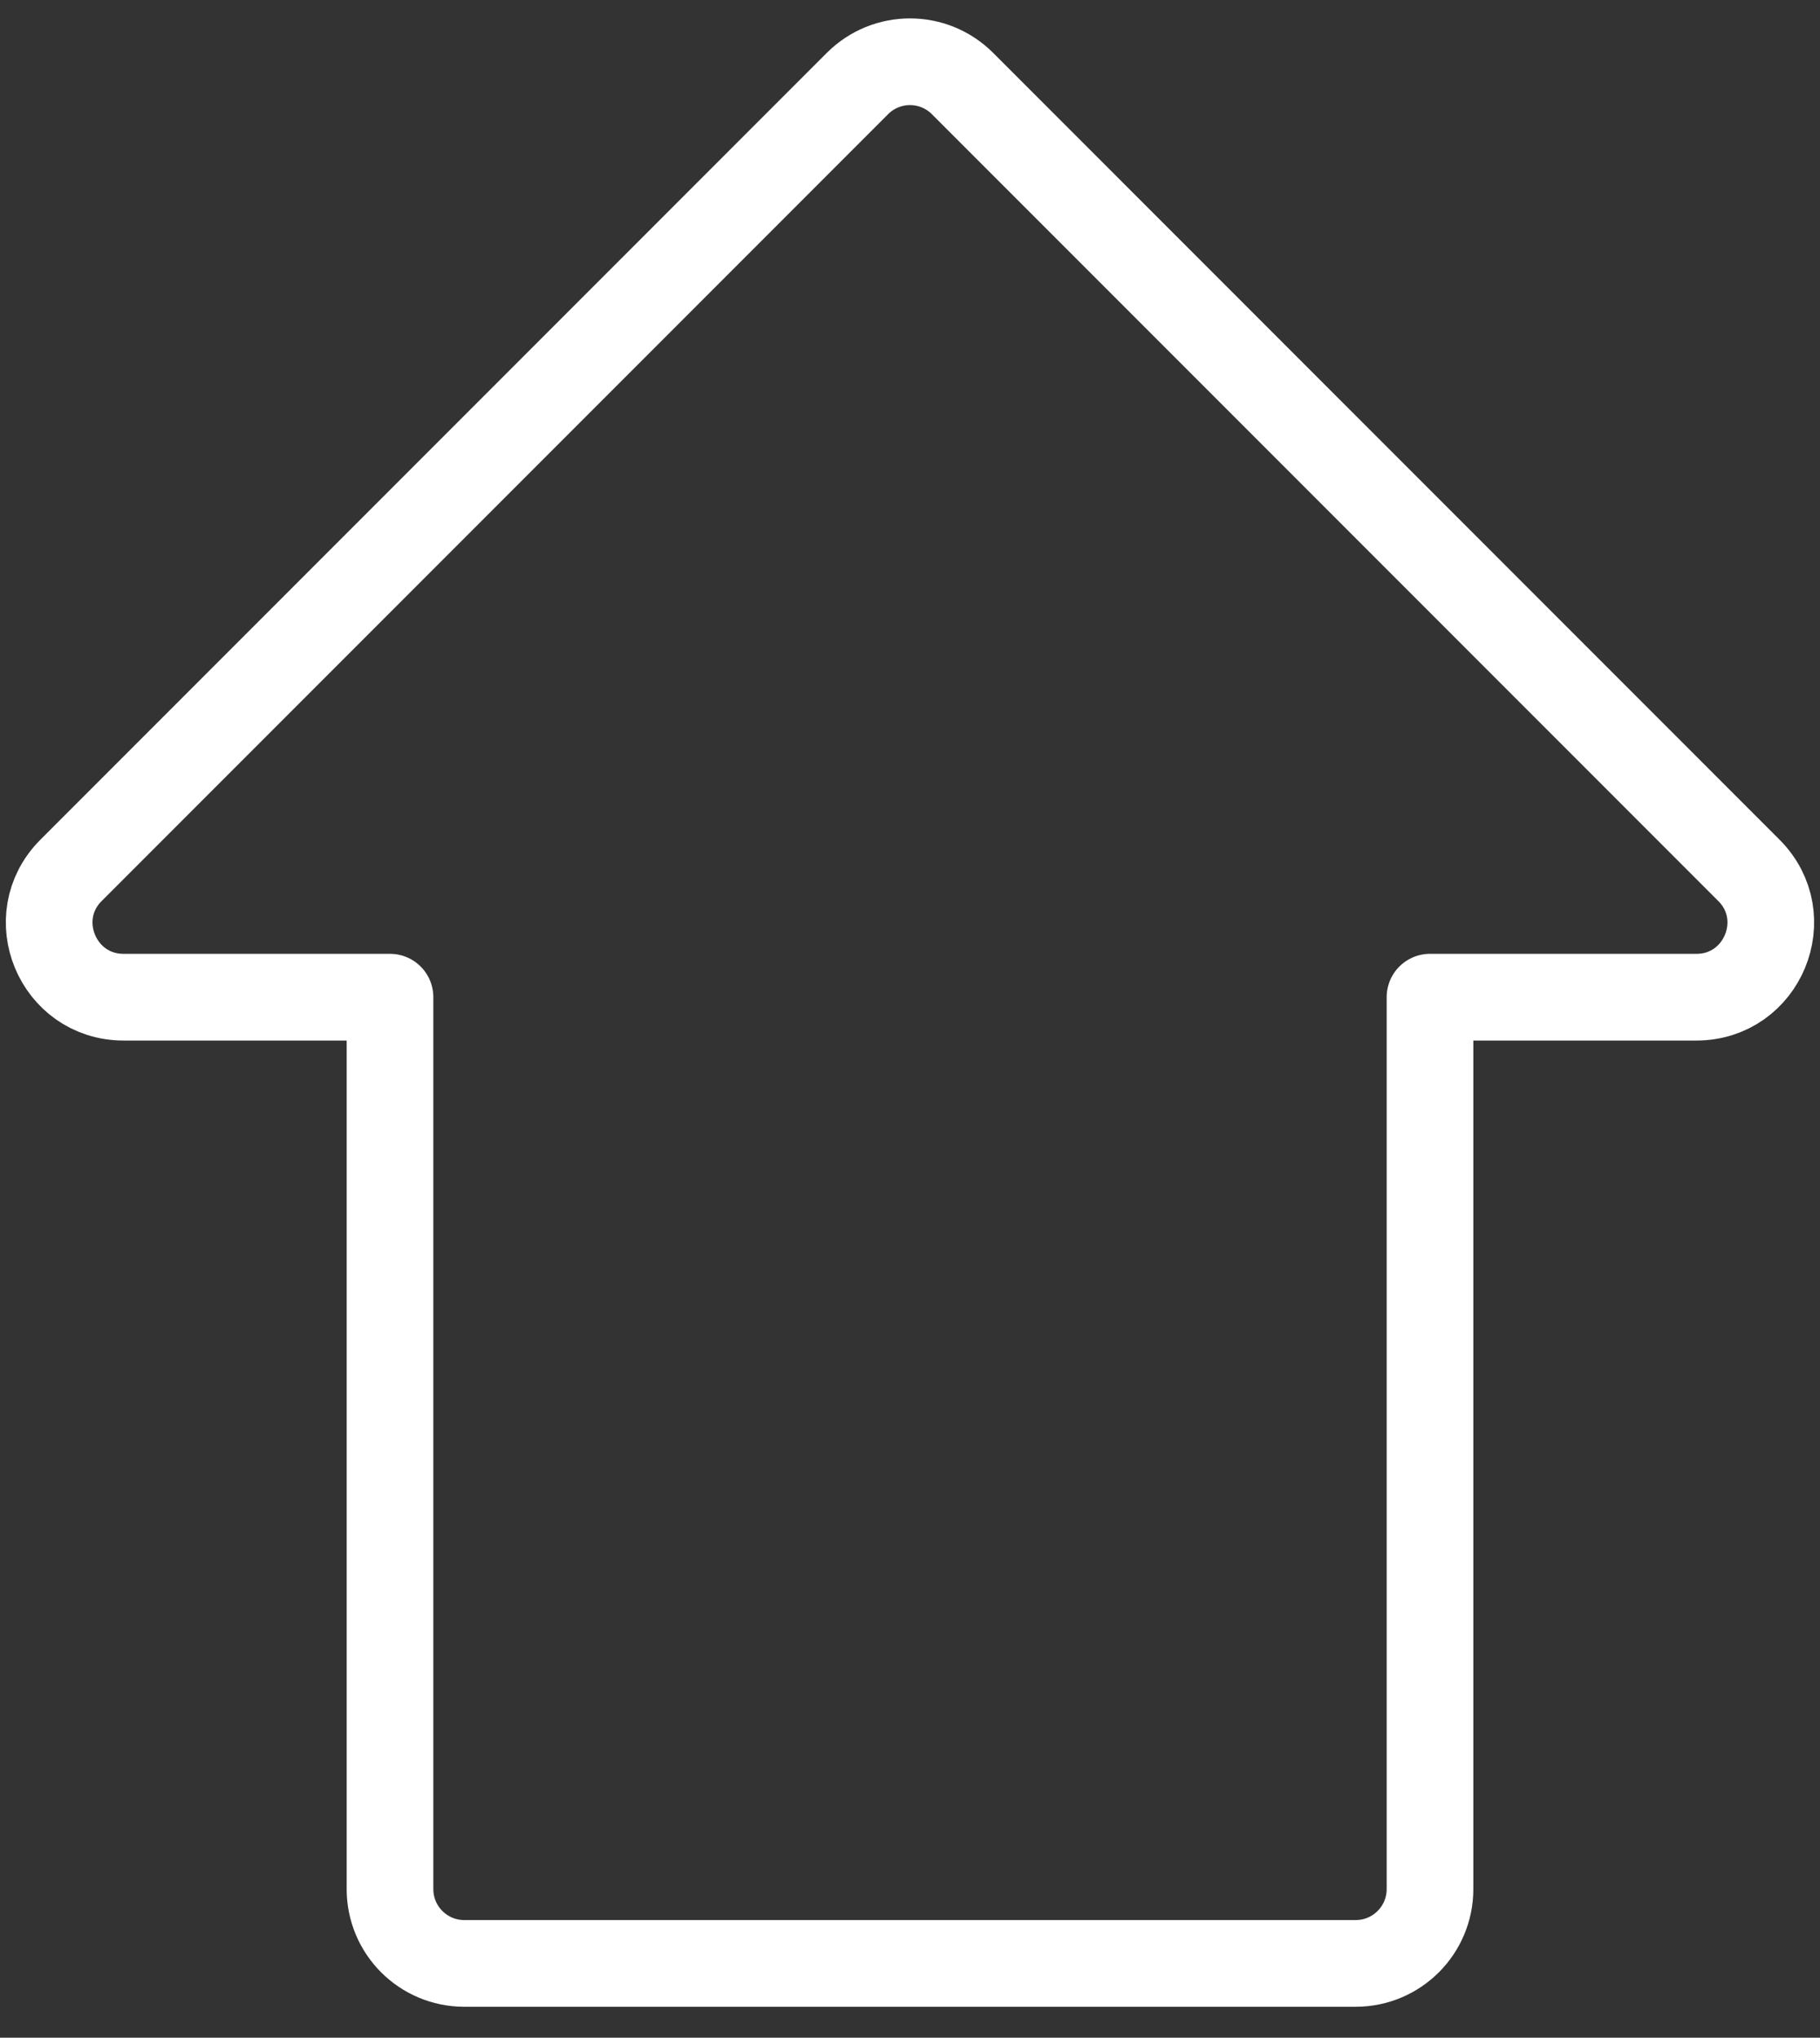 <?xml version="1.0" encoding="UTF-8"?> <svg xmlns="http://www.w3.org/2000/svg" width="42" height="47" viewBox="0 0 42 47" fill="none"><rect x="0" y="0" width="42" height="47" fill="#333333" stroke="none"/><g id="layers-1--design-layer-layers-pile-stack-align"><g id="shift--key-shift-up-arrow-keyboard"><path id="Vector 2460" d="M19.787 1.927L1.64 20.074C0.56 21.154 1.325 23 2.853 23H9V43.572C9 44.519 9.767 45.286 10.714 45.286H31.285C32.232 45.286 33 44.519 33 43.572V23H39.147C40.674 23 41.439 21.154 40.359 20.074L22.212 1.927C21.542 1.257 20.457 1.257 19.787 1.927Z" stroke="white" stroke-width="2" stroke-linecap="round" stroke-linejoin="round"></path></g></g></svg> 